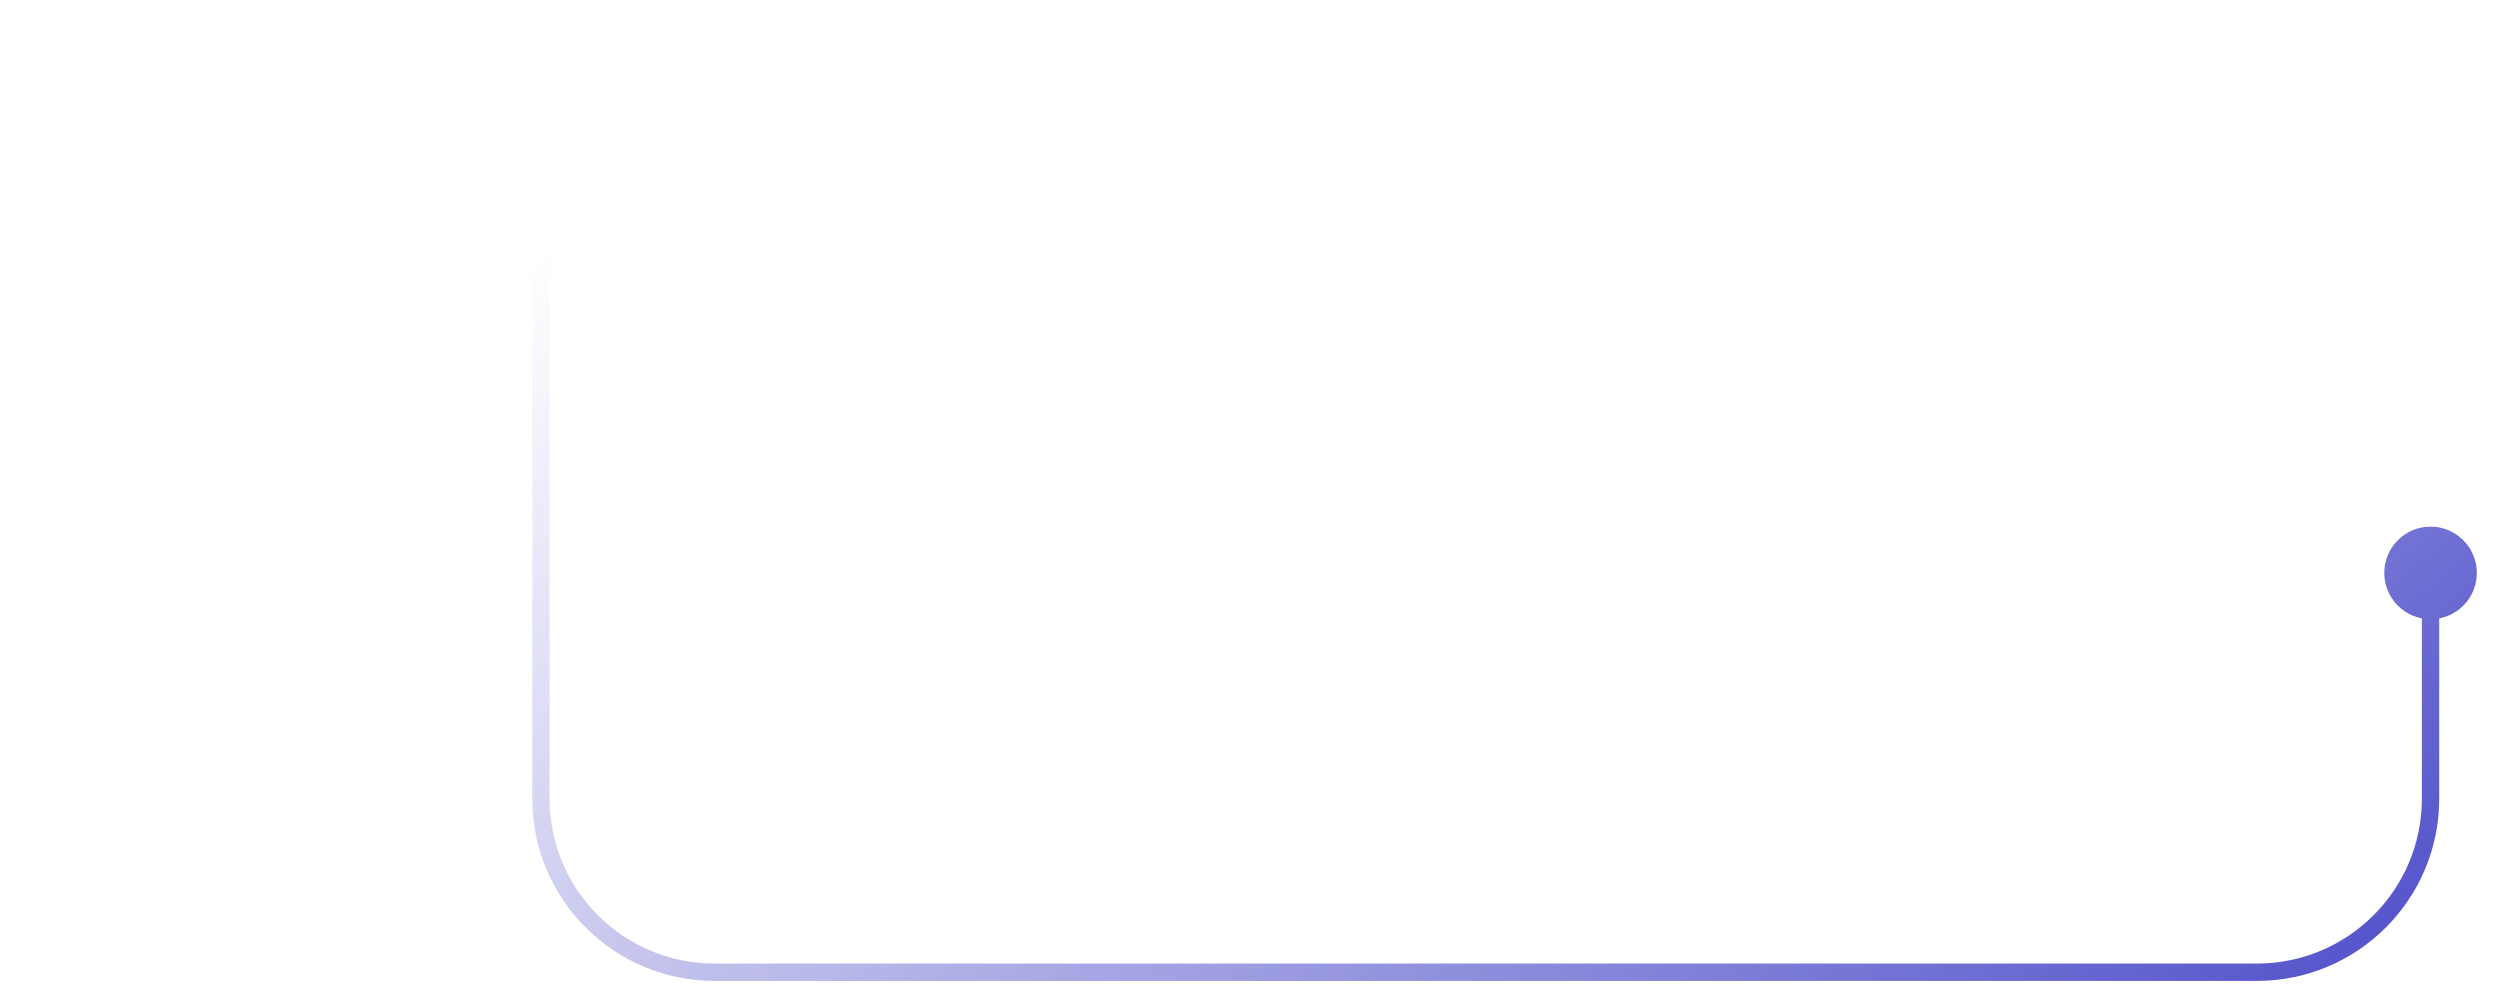 <?xml version="1.0" encoding="UTF-8"?> <svg xmlns="http://www.w3.org/2000/svg" width="72" height="29" viewBox="0 0 72 29" fill="none"><path d="M71.333 16.5C71.333 17.236 70.736 17.833 70 17.833C69.264 17.833 68.667 17.236 68.667 16.5C68.667 15.764 69.264 15.167 70 15.167C70.736 15.167 71.333 15.764 71.333 16.5ZM1 1.25C0.862 1.25 0.75 1.138 0.75 1C0.75 0.862 0.862 0.75 1 0.75V1.25ZM70.25 16.5V23H69.75V16.5H70.25ZM65 28.25H20.578V27.75H65V28.25ZM15.328 23V6H15.828V23H15.328ZM10.578 1.25H1V0.75H10.578V1.25ZM15.328 6C15.328 3.377 13.201 1.25 10.578 1.25V0.75C13.477 0.75 15.828 3.101 15.828 6H15.328ZM20.578 28.25C17.678 28.25 15.328 25.899 15.328 23H15.828C15.828 25.623 17.954 27.75 20.578 27.75V28.25ZM70.25 23C70.25 25.899 67.9 28.25 65 28.25V27.75C67.623 27.75 69.75 25.623 69.75 23H70.25Z" fill="url(#paint0_linear_991_32)"></path><defs><linearGradient id="paint0_linear_991_32" x1="72.43" y1="34.75" x2="34.579" y2="-9.029" gradientUnits="userSpaceOnUse"><stop stop-color="#3A39C3"></stop><stop offset="1" stop-color="#3A39C3" stop-opacity="0"></stop></linearGradient></defs></svg> 